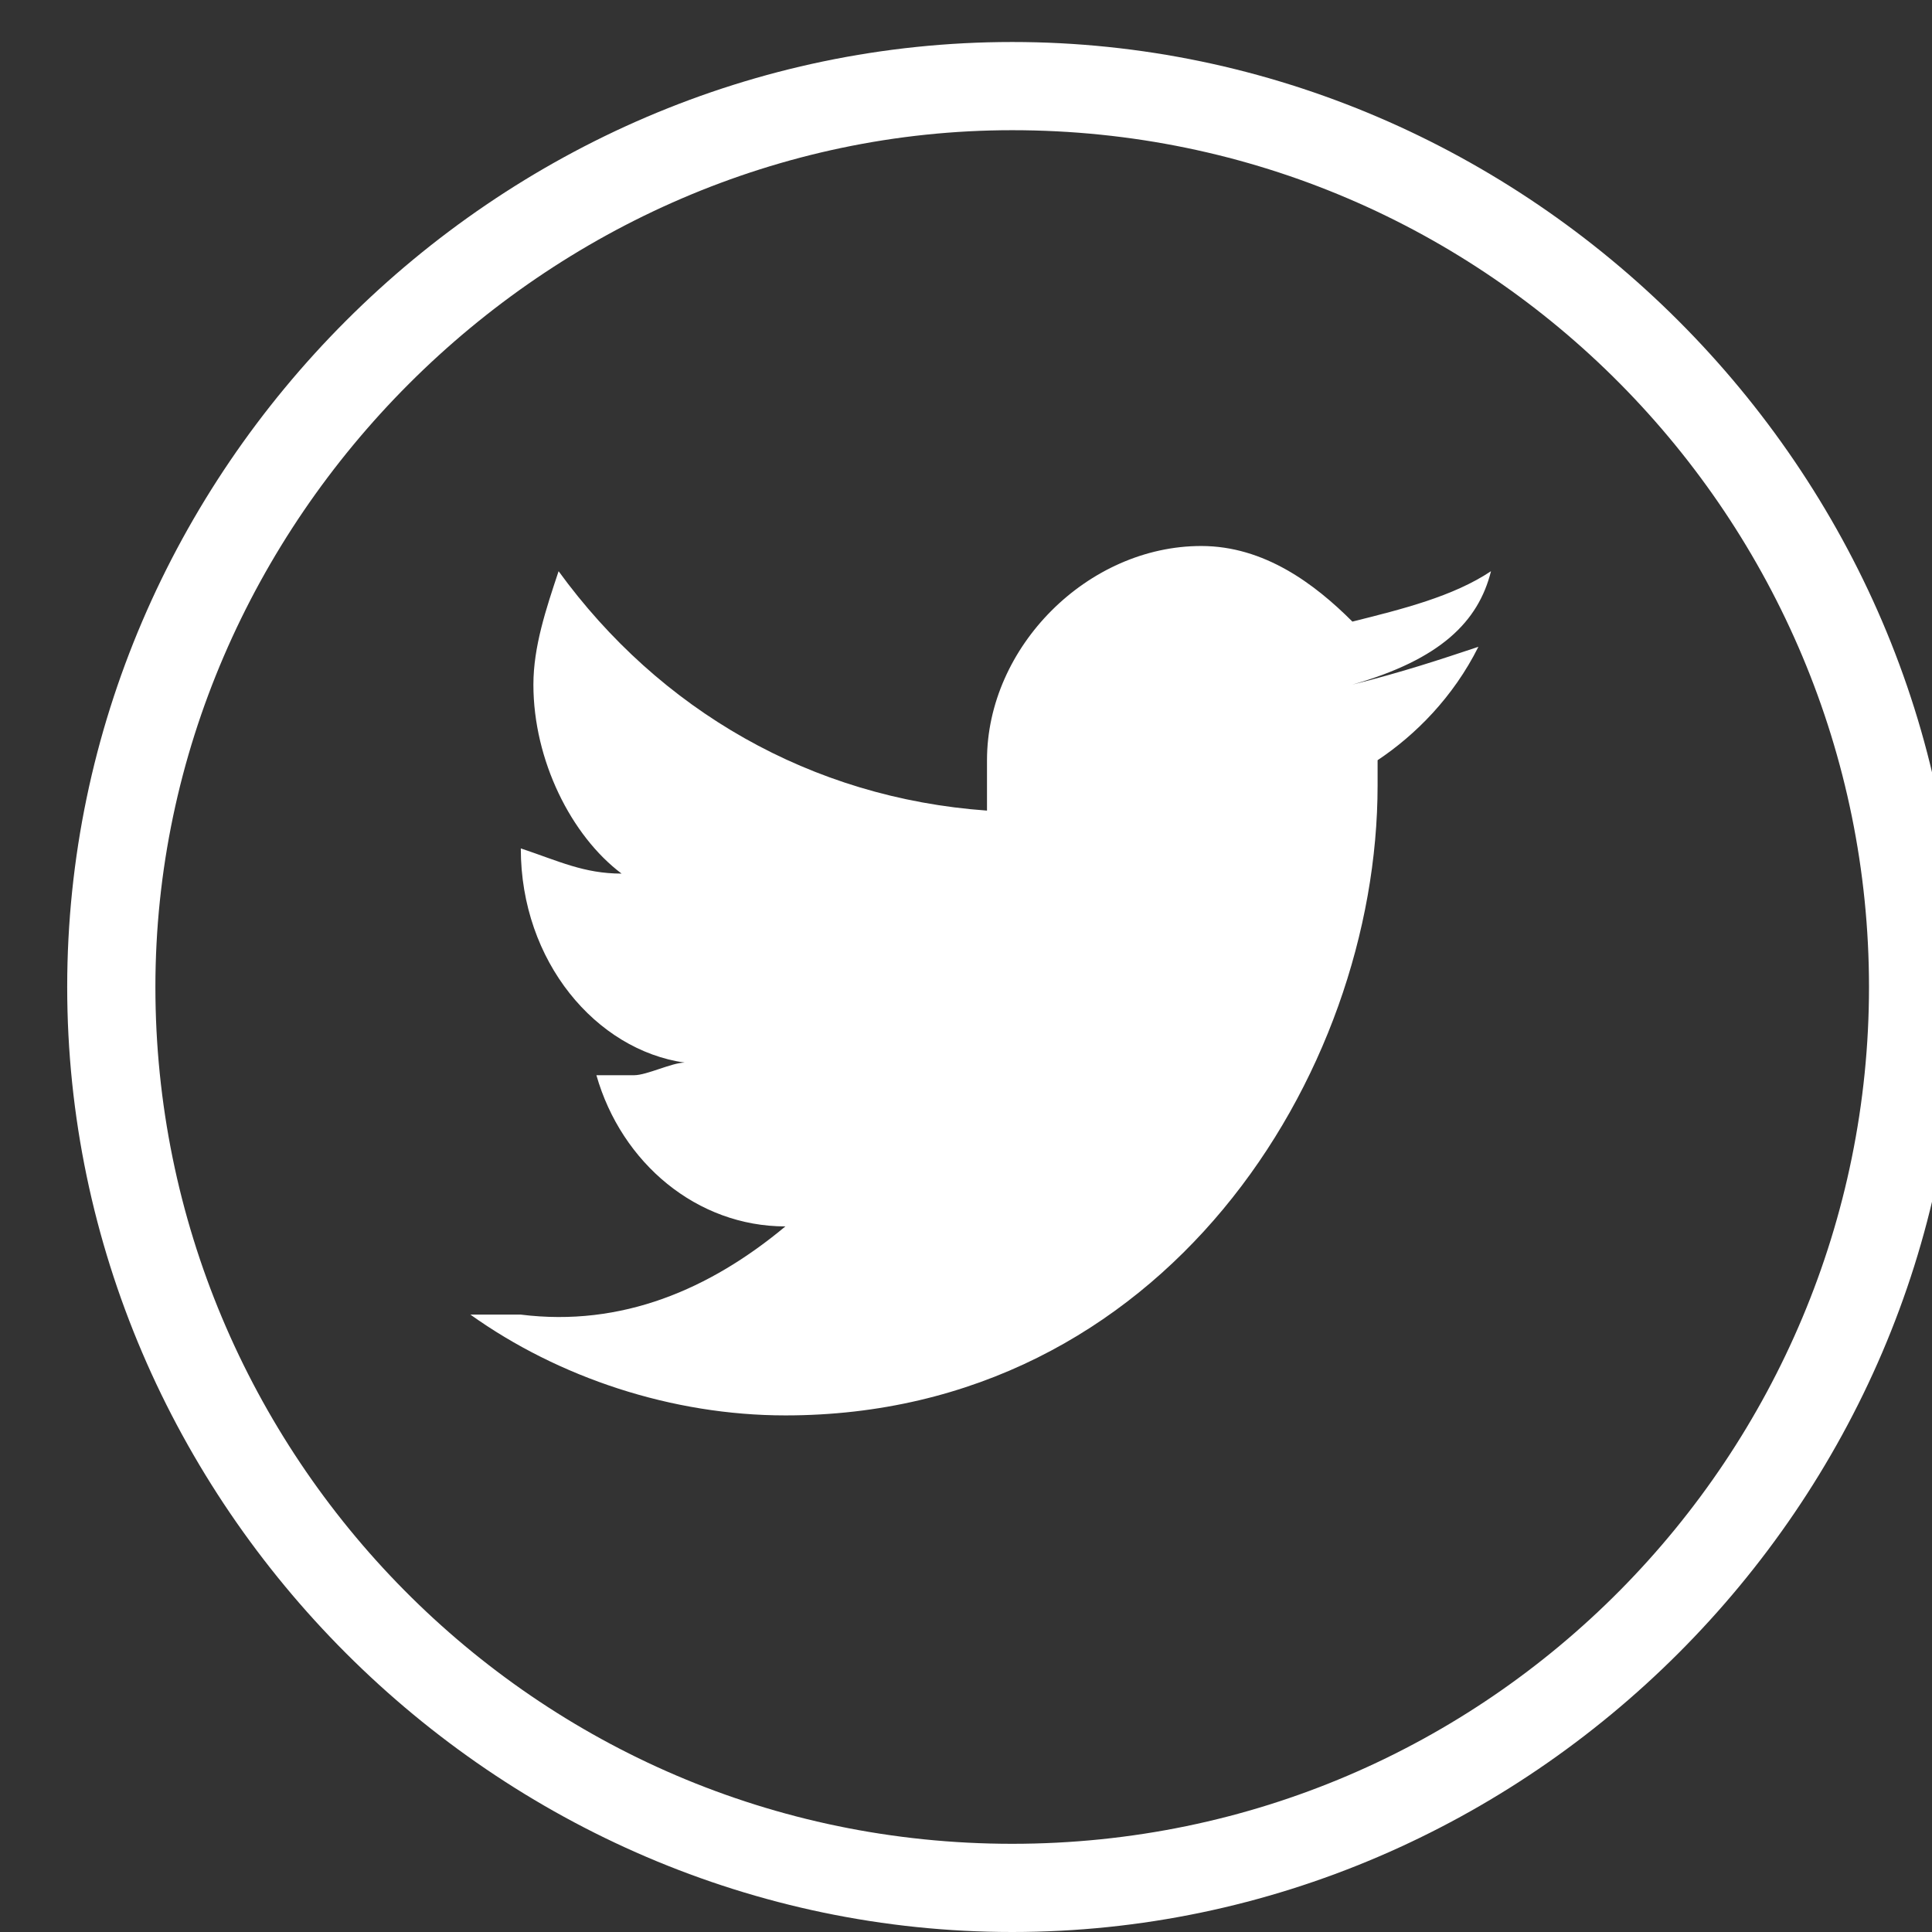<?xml version="1.0" encoding="utf-8"?>
<!-- Generator: Adobe Illustrator 21.0.0, SVG Export Plug-In . SVG Version: 6.00 Build 0)  -->
<svg version="1.1" id="Forma_1_1_" xmlns="http://www.w3.org/2000/svg" xmlns:xlink="http://www.w3.org/1999/xlink" x="0px" y="0px"
	 viewBox="0 0 46 46" style="enable-background:new 0 0 46 46;" xml:space="preserve">
<rect x="0" y="0" width="46" height="46" fill="#333333" stroke="none"/>
<style type="text/css">
	.st0{fill:#FFFFFF;}
</style>
<g id="Forma_1">
	<g>
		<path class="st0" d="M35.5,13.6c-0.9,0.6-2.1,0.9-3.3,1.2c-0.9-0.9-2.1-1.8-3.6-1.8c-2.7,0-5.1,2.4-5.1,5.1c0,0.3,0,0.9,0,1.2
			c-4.2-0.3-7.8-2.4-10.2-5.7c-0.3,0.9-0.6,1.8-0.6,2.7c0,1.8,0.9,3.6,2.1,4.5c-0.9,0-1.5-0.3-2.4-0.6l0,0c0,2.7,1.8,4.8,3.9,5.1
			c-0.3,0-0.9,0.3-1.2,0.3c-0.3,0-0.6,0-0.9,0c0.6,2.1,2.4,3.6,4.5,3.6c-1.8,1.5-3.9,2.4-6.3,2.1c-0.3,0-0.9,0-1.2,0
			c2.1,1.5,4.8,2.4,7.5,2.4c9,0,14.1-8.1,14.1-15c0-0.3,0-0.6,0-0.6c0.9-0.6,1.8-1.5,2.4-2.7c-0.9,0.3-1.8,0.6-3,0.9
			C34.3,15.7,35.2,14.8,35.5,13.6z M24.1,1C11.8,1,1.6,11.2,1.6,23.5S11.8,46,24.1,46s22.5-10.2,22.5-22.5S36.4,1,24.1,1z
			 M24.1,43.9c-11.4,0-20.4-9.3-20.4-20.4S13,3.1,24.1,3.1c11.4,0,20.4,9.3,20.4,20.4S35.5,43.9,24.1,43.9z"/>
	</g>
</g>
</svg>
